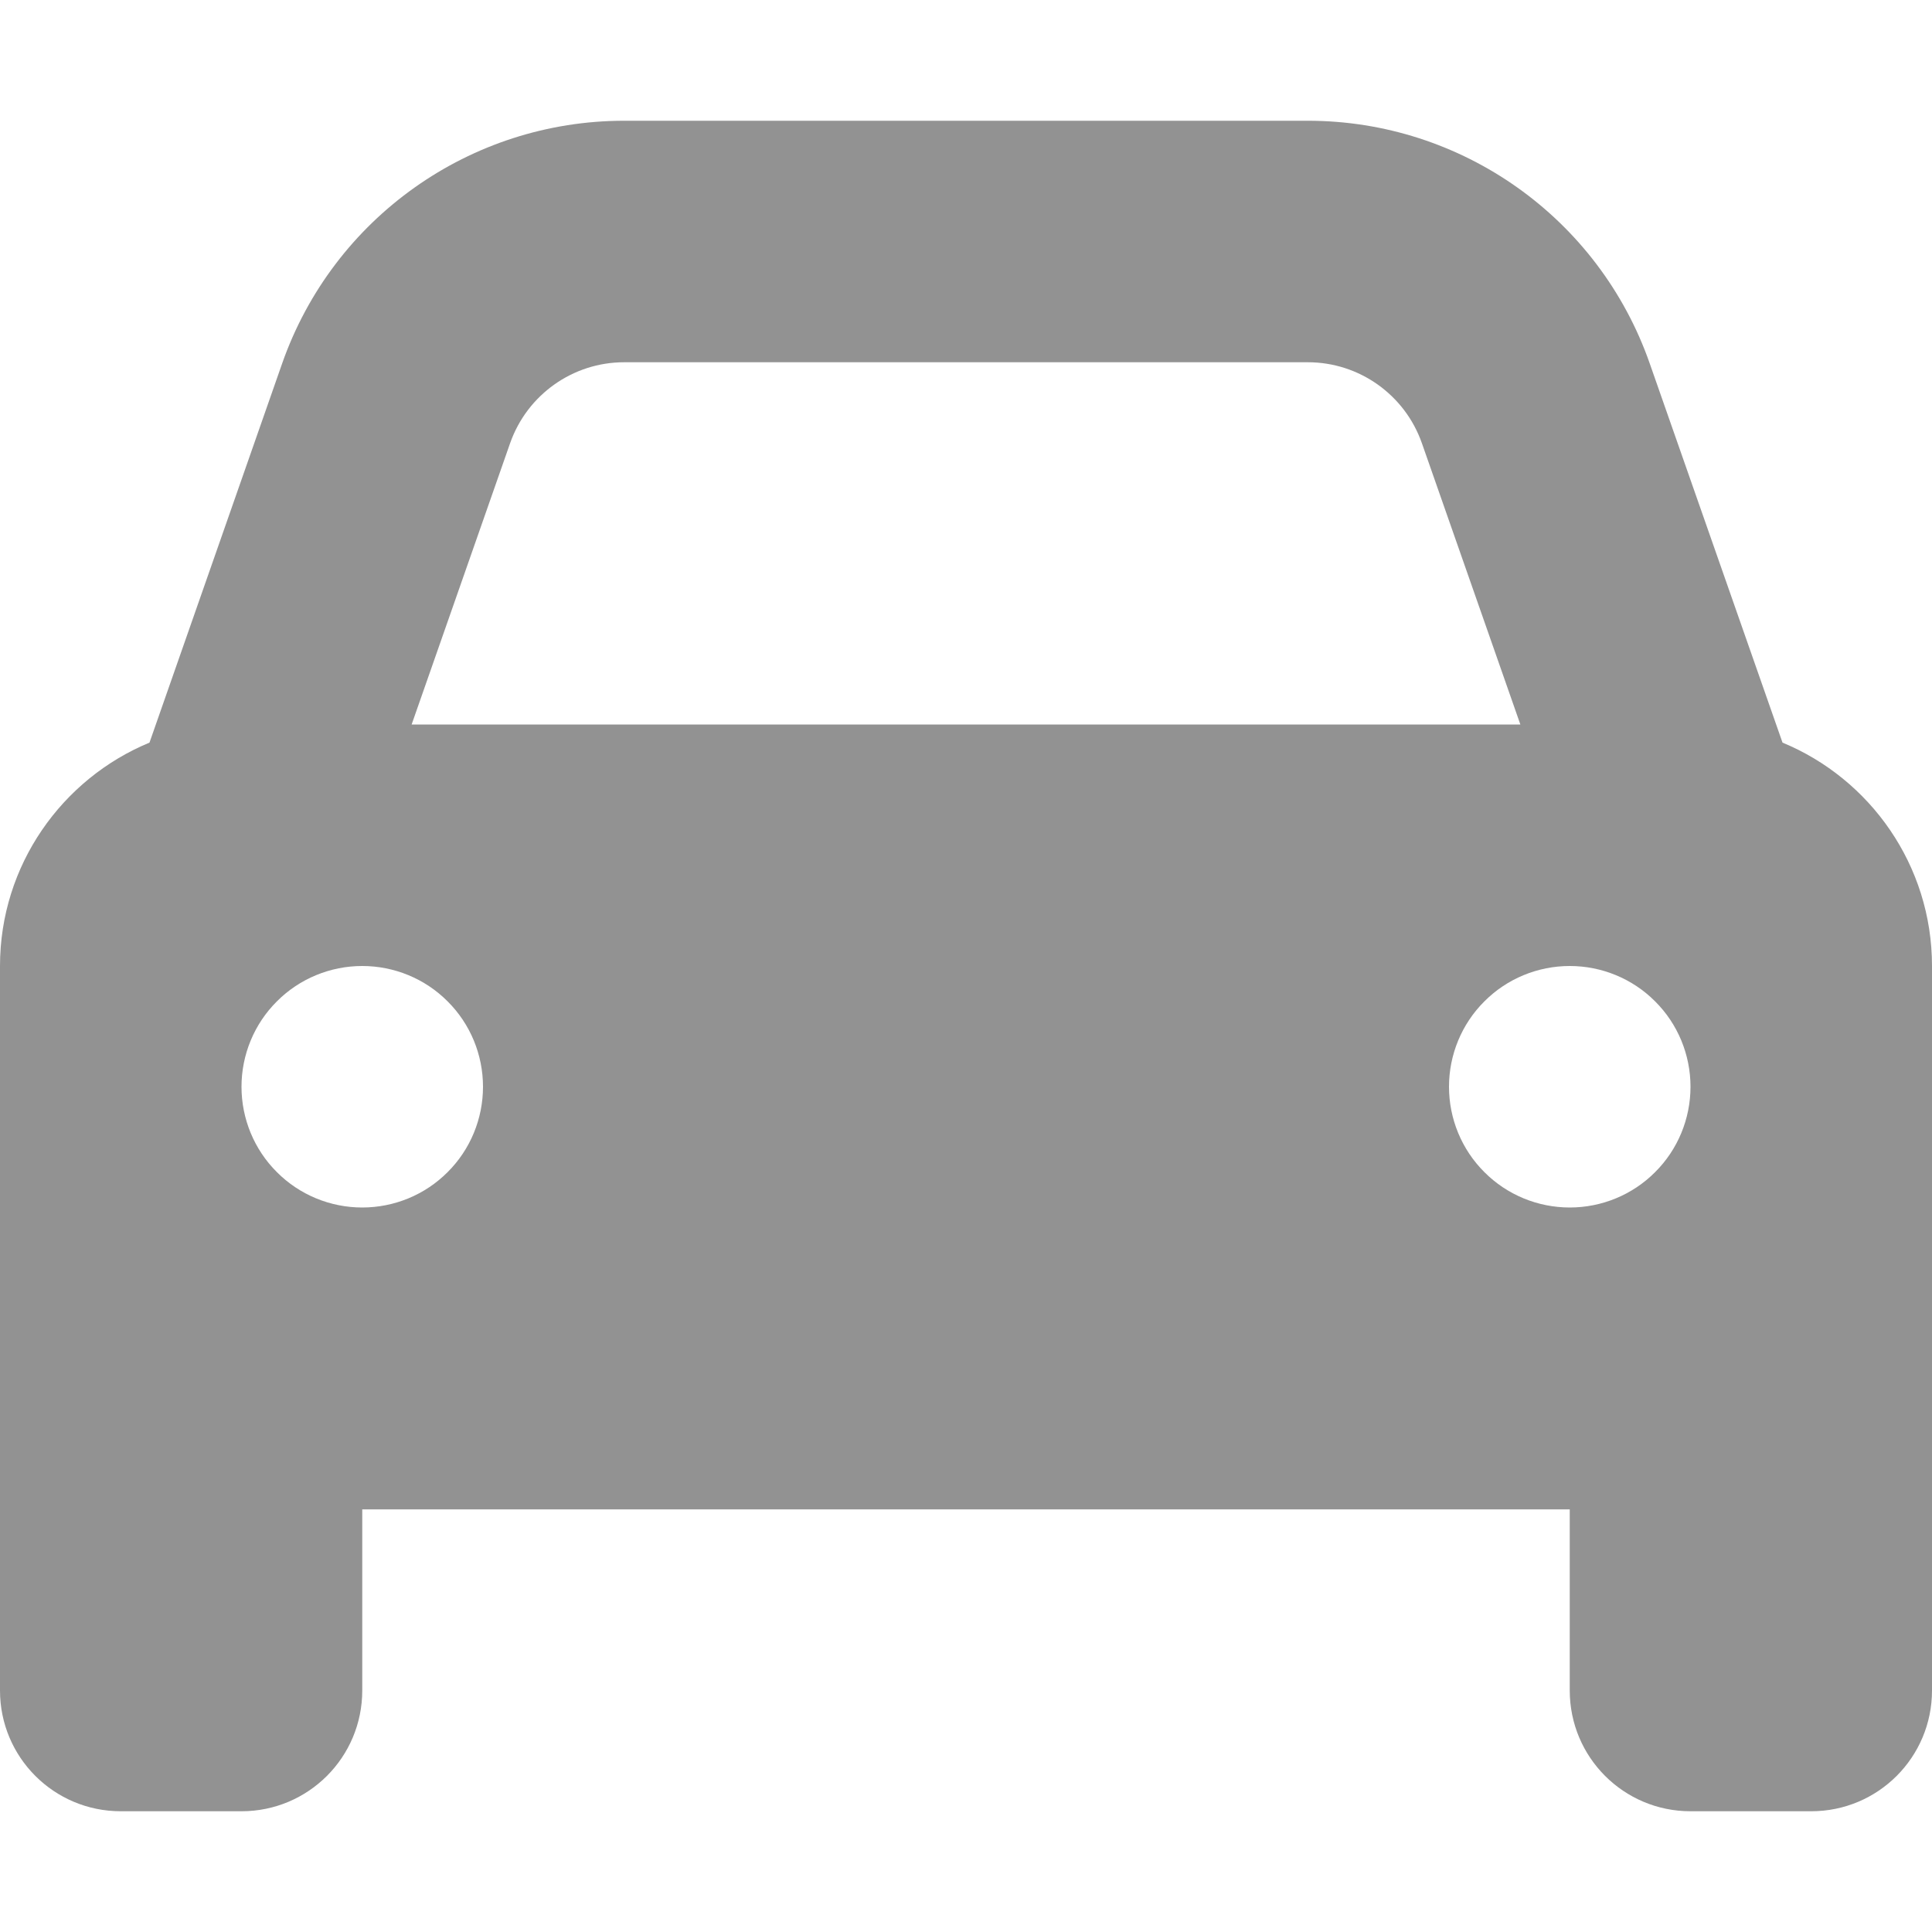 <svg width="16" height="16" viewBox="0 0 16 16" fill="none" xmlns="http://www.w3.org/2000/svg" xmlns:xlink="http://www.w3.org/1999/xlink">
	<desc>
			Created with Pixso.
	</desc>
	<defs>
		<clipPath id="clip0_1593">
			<rect id="fa6-solid:car" width="16" height="16" fill="white" fill-opacity="0"/>
		</clipPath>
		<clipPath id="clip0_1592">
			<rect id="fa-solid:users" width="16" height="16" fill="white" fill-opacity="0"/>
		</clipPath>
	</defs>
	<rect id="fa-solid:users" width="16" height="16" fill="#FFFFFF" fill-opacity="0"/>
	<g clip-path="url(#clip0_1592)">
		<rect id="fa6-solid:car" width="16" height="16" fill="#FFFFFF" fill-opacity="0"/>
		<g clip-path="url(#clip0_1593)">
			<path id="Vector" d="M4.225 3.669L3.409 6L12.591 6L11.775 3.669C11.634 3.269 11.256 3 10.831 3L5.169 3C4.744 3 4.366 3.269 4.225 3.669ZM1.238 6.15L2.337 3.009C2.759 1.806 3.894 1 5.169 1L10.831 1C12.106 1 13.241 1.806 13.662 3.009L14.762 6.15C15.488 6.45 16 7.166 16 8L16 14C16 14.553 15.553 15 15 15L14 15C13.447 15 13 14.553 13 14L13 12.5L3 12.5L3 14C3 14.553 2.553 15 2 15L1 15C0.447 15 0 14.553 0 14L0 8C0 7.166 0.513 6.45 1.238 6.15ZM4 9C4 8.735 3.895 8.48 3.707 8.293C3.52 8.105 3.265 8 3 8C2.735 8 2.48 8.105 2.293 8.293C2.105 8.48 2 8.735 2 9C2 9.265 2.105 9.52 2.293 9.707C2.48 9.895 2.735 10 3 10C3.265 10 3.52 9.895 3.707 9.707C3.895 9.52 4 9.265 4 9ZM13 10C13.265 10 13.52 9.895 13.707 9.707C13.895 9.52 14 9.265 14 9C14 8.735 13.895 8.48 13.707 8.293C13.52 8.105 13.265 8 13 8C12.735 8 12.48 8.105 12.293 8.293C12.105 8.48 12 8.735 12 9C12 9.265 12.105 9.52 12.293 9.707C12.48 9.895 12.735 10 13 10Z" fill="#929292" fill-opacity="1" fill-rule="nonzero"/>
		</g>
	</g>
</svg>
